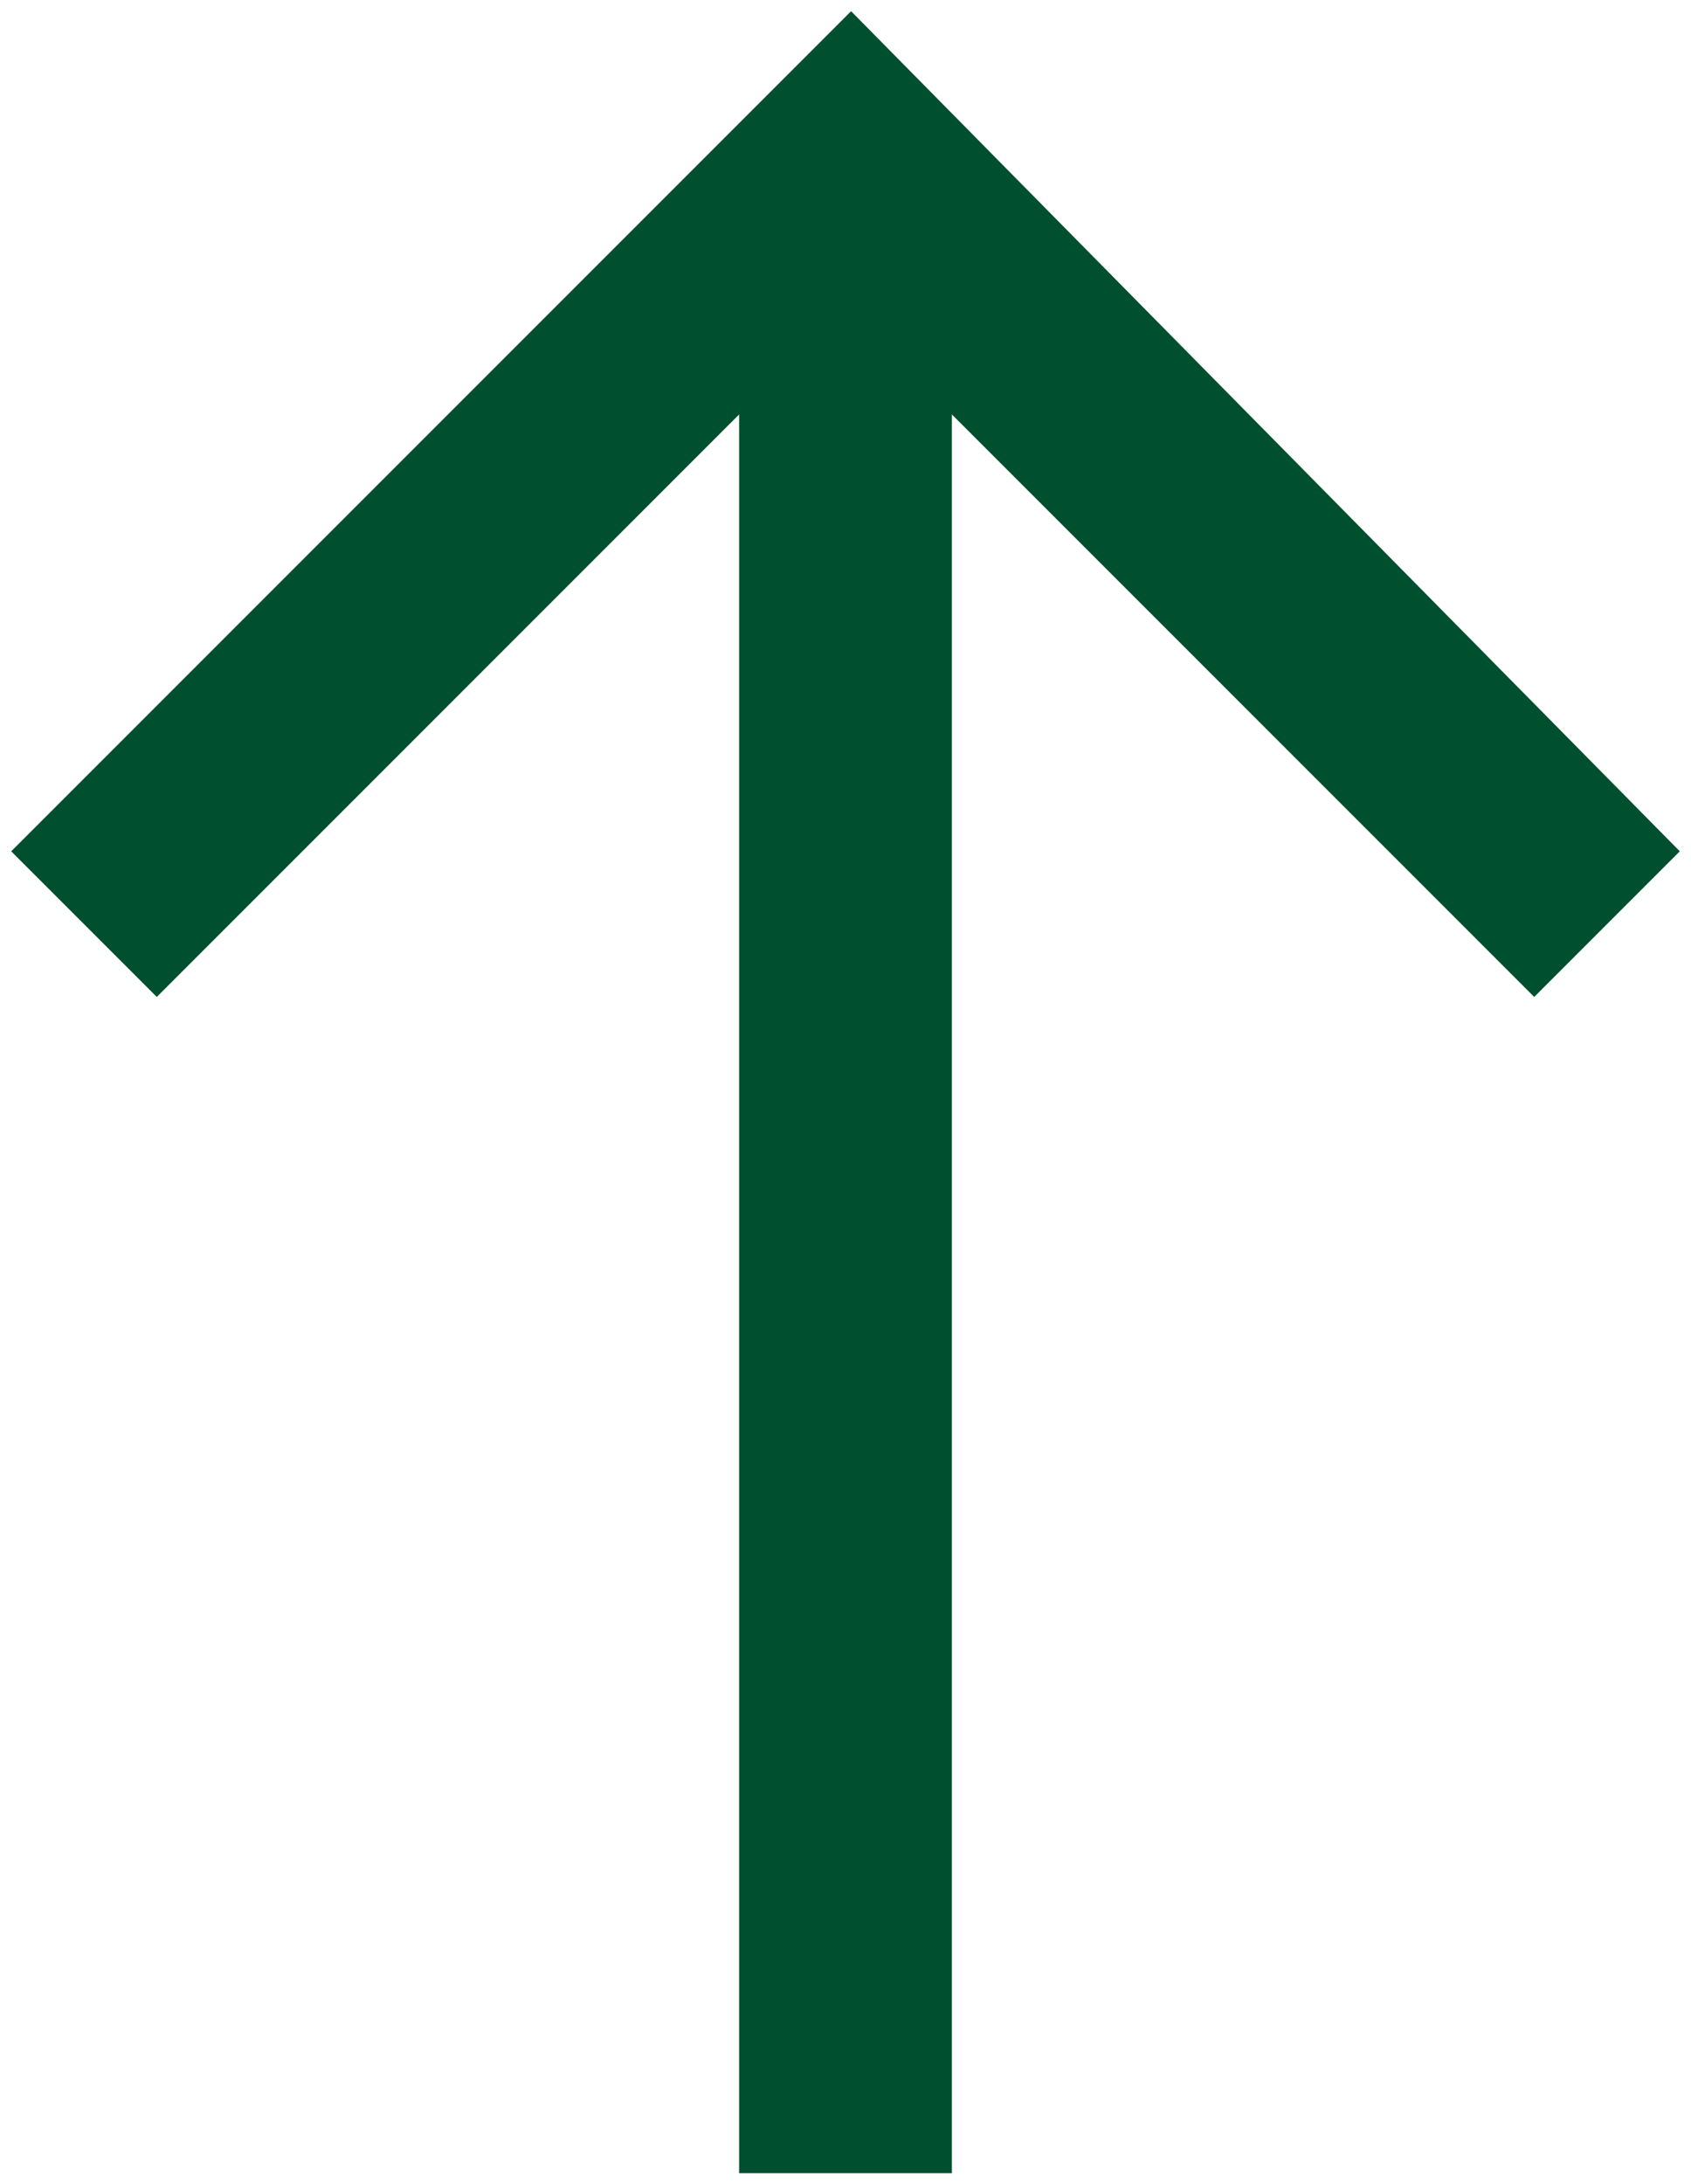 <?xml version="1.0" encoding="utf-8"?>
<!-- Generator: Adobe Illustrator 26.3.1, SVG Export Plug-In . SVG Version: 6.00 Build 0)  -->
<svg version="1.1" id="Layer_1" xmlns="http://www.w3.org/2000/svg" xmlns:xlink="http://www.w3.org/1999/xlink" x="0px" y="0px"
	 viewBox="0 0 15.1 19.5" style="enable-background:new 0 0 15.1 19.5;" xml:space="preserve">
<style type="text/css">
	.st0{fill:#00502F;}
</style>
<polygon class="st0" points="0.1,7.6 1.4,8.9 6.6,3.7 6.6,19.4 8.5,19.4 8.5,3.7 13.7,8.9 15,7.6 7.6,0.1 "/>
</svg>
